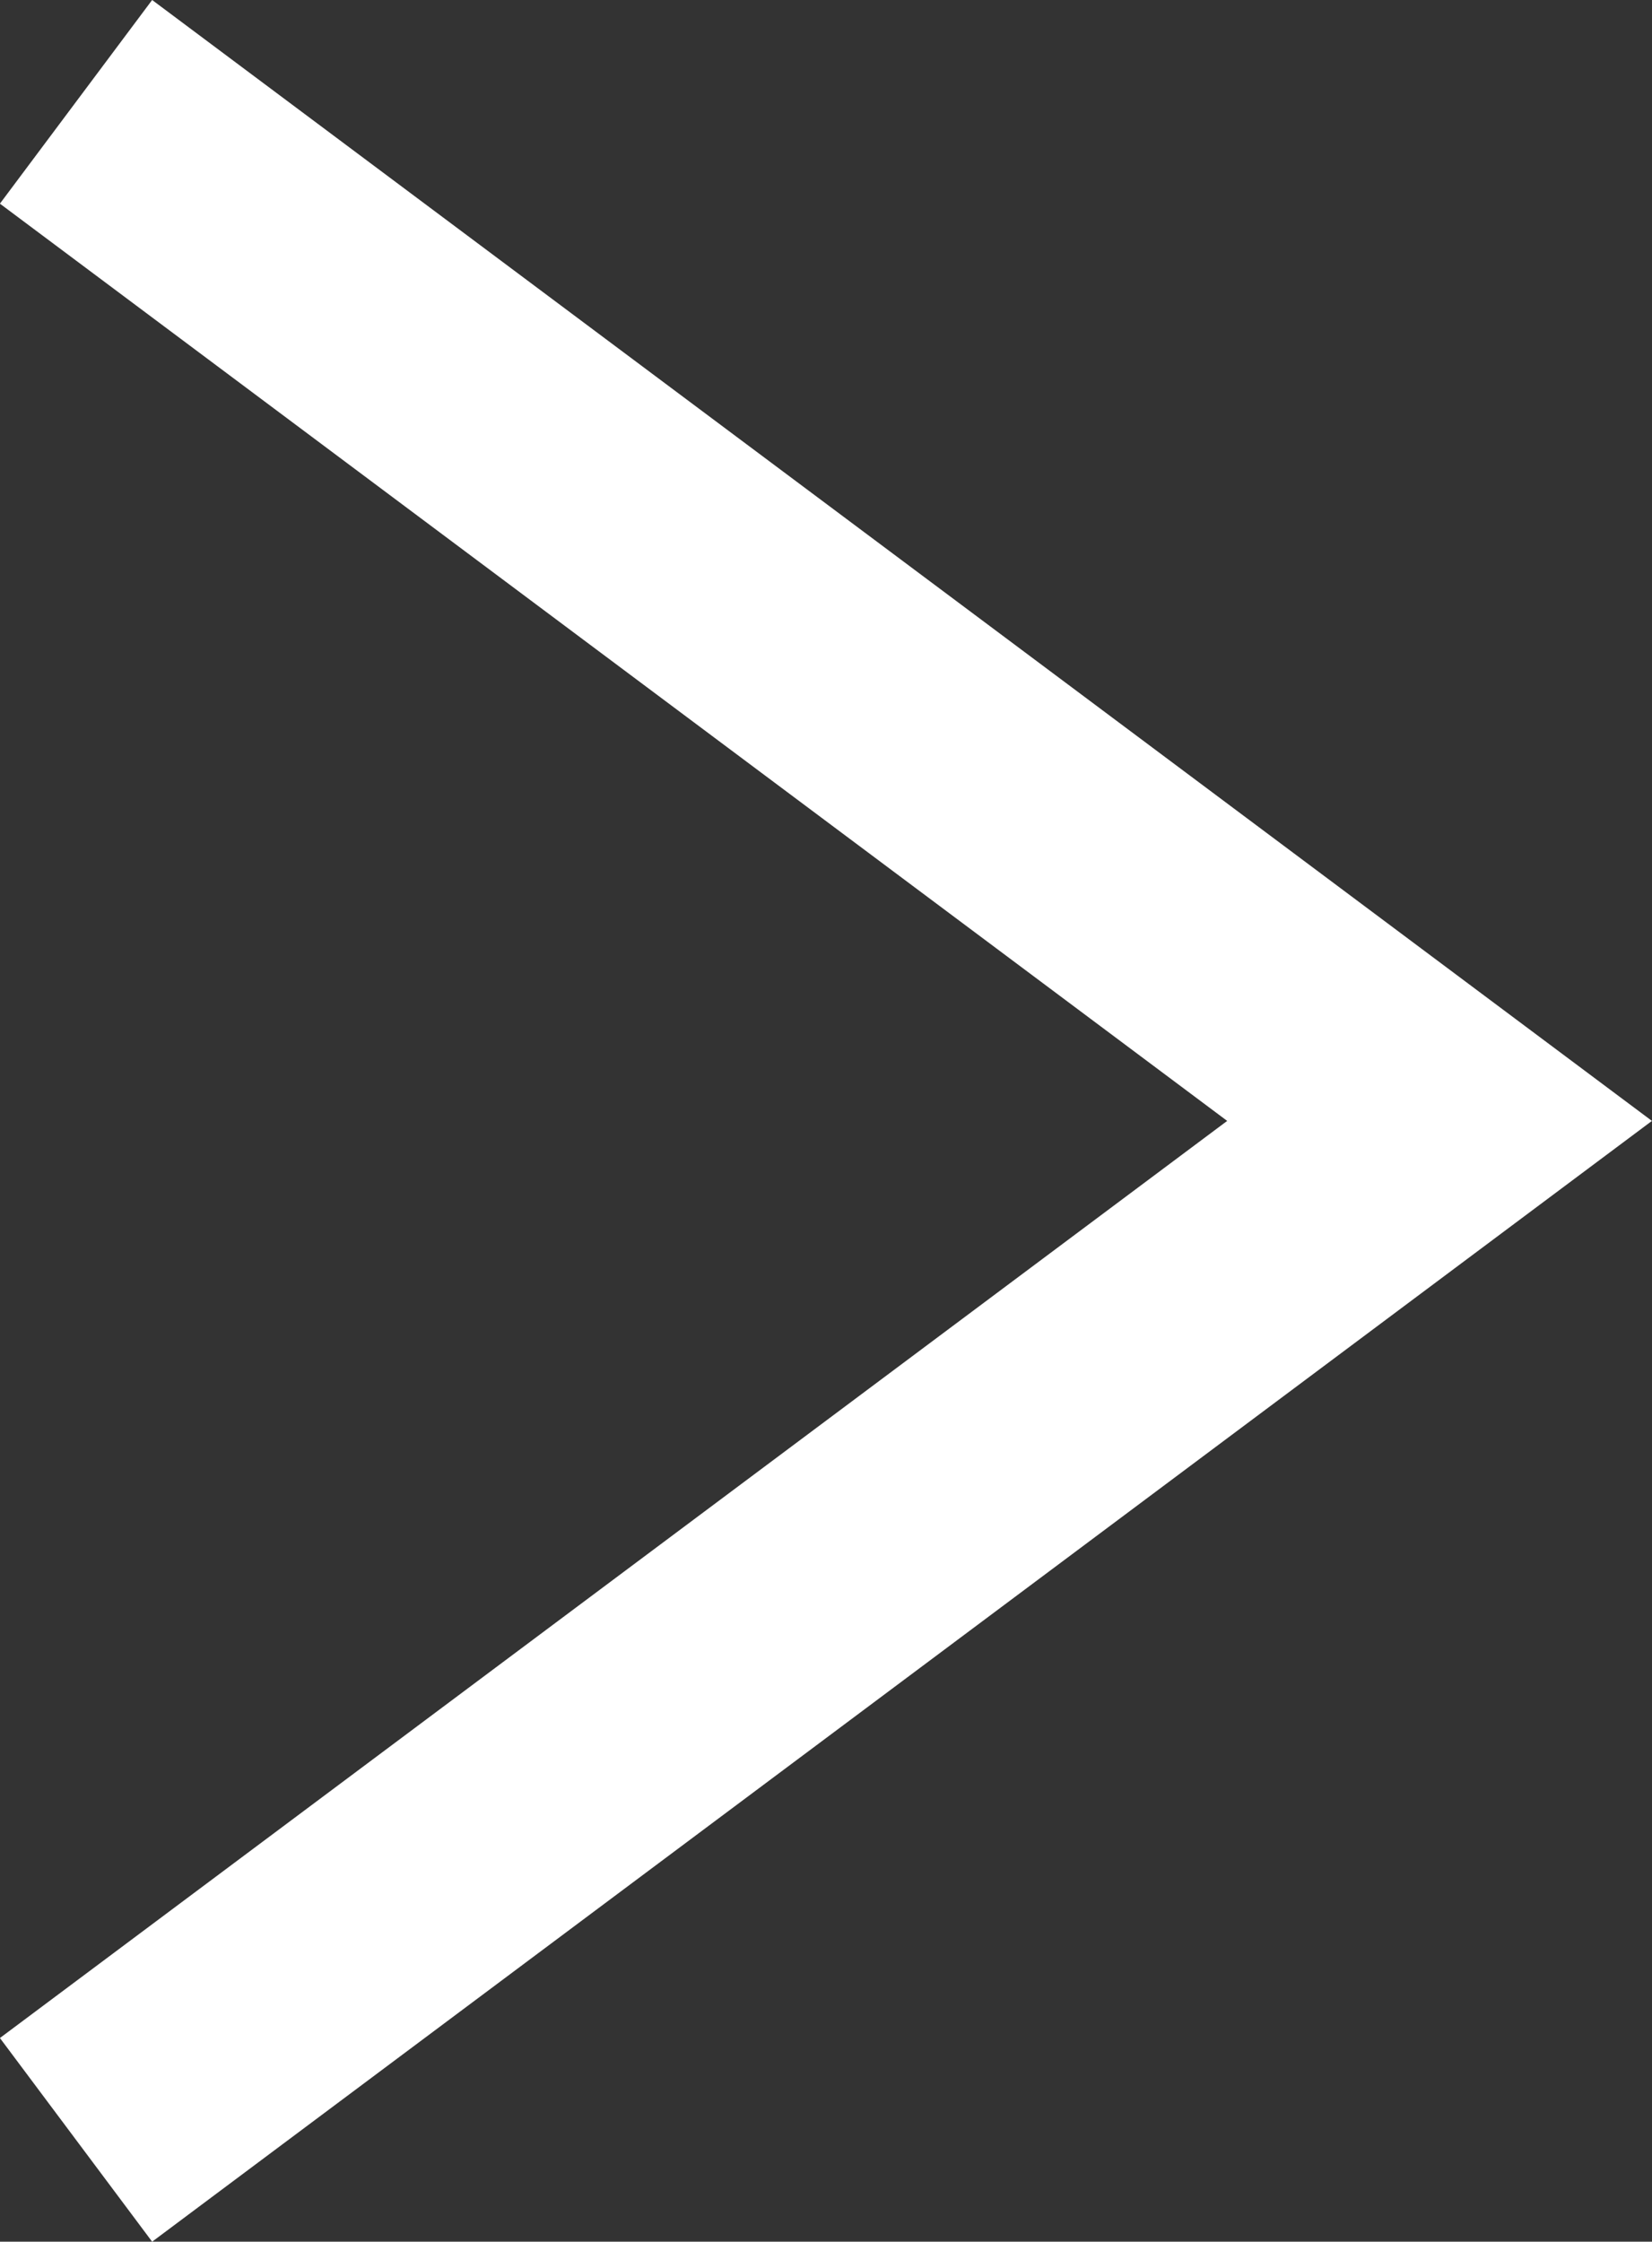 <svg xmlns="http://www.w3.org/2000/svg" viewBox="0 0 12.994 17.633">
  <rect x="0" y="0" width="12.994" height="17.633" fill="#333333" stroke="none"/>
  <defs>
    <style>
      .cls-1 {
        fill: none;
        stroke: #fff;
        stroke-miterlimit: 10;
        stroke-width: 2px;
      }
    </style>
  </defs>
  <path id="Path_18" data-name="Path 18" class="cls-1" d="M11.525,16.431.8,8.415,11.525.4" transform="translate(12.123 17.232) rotate(180)"/>
</svg>
